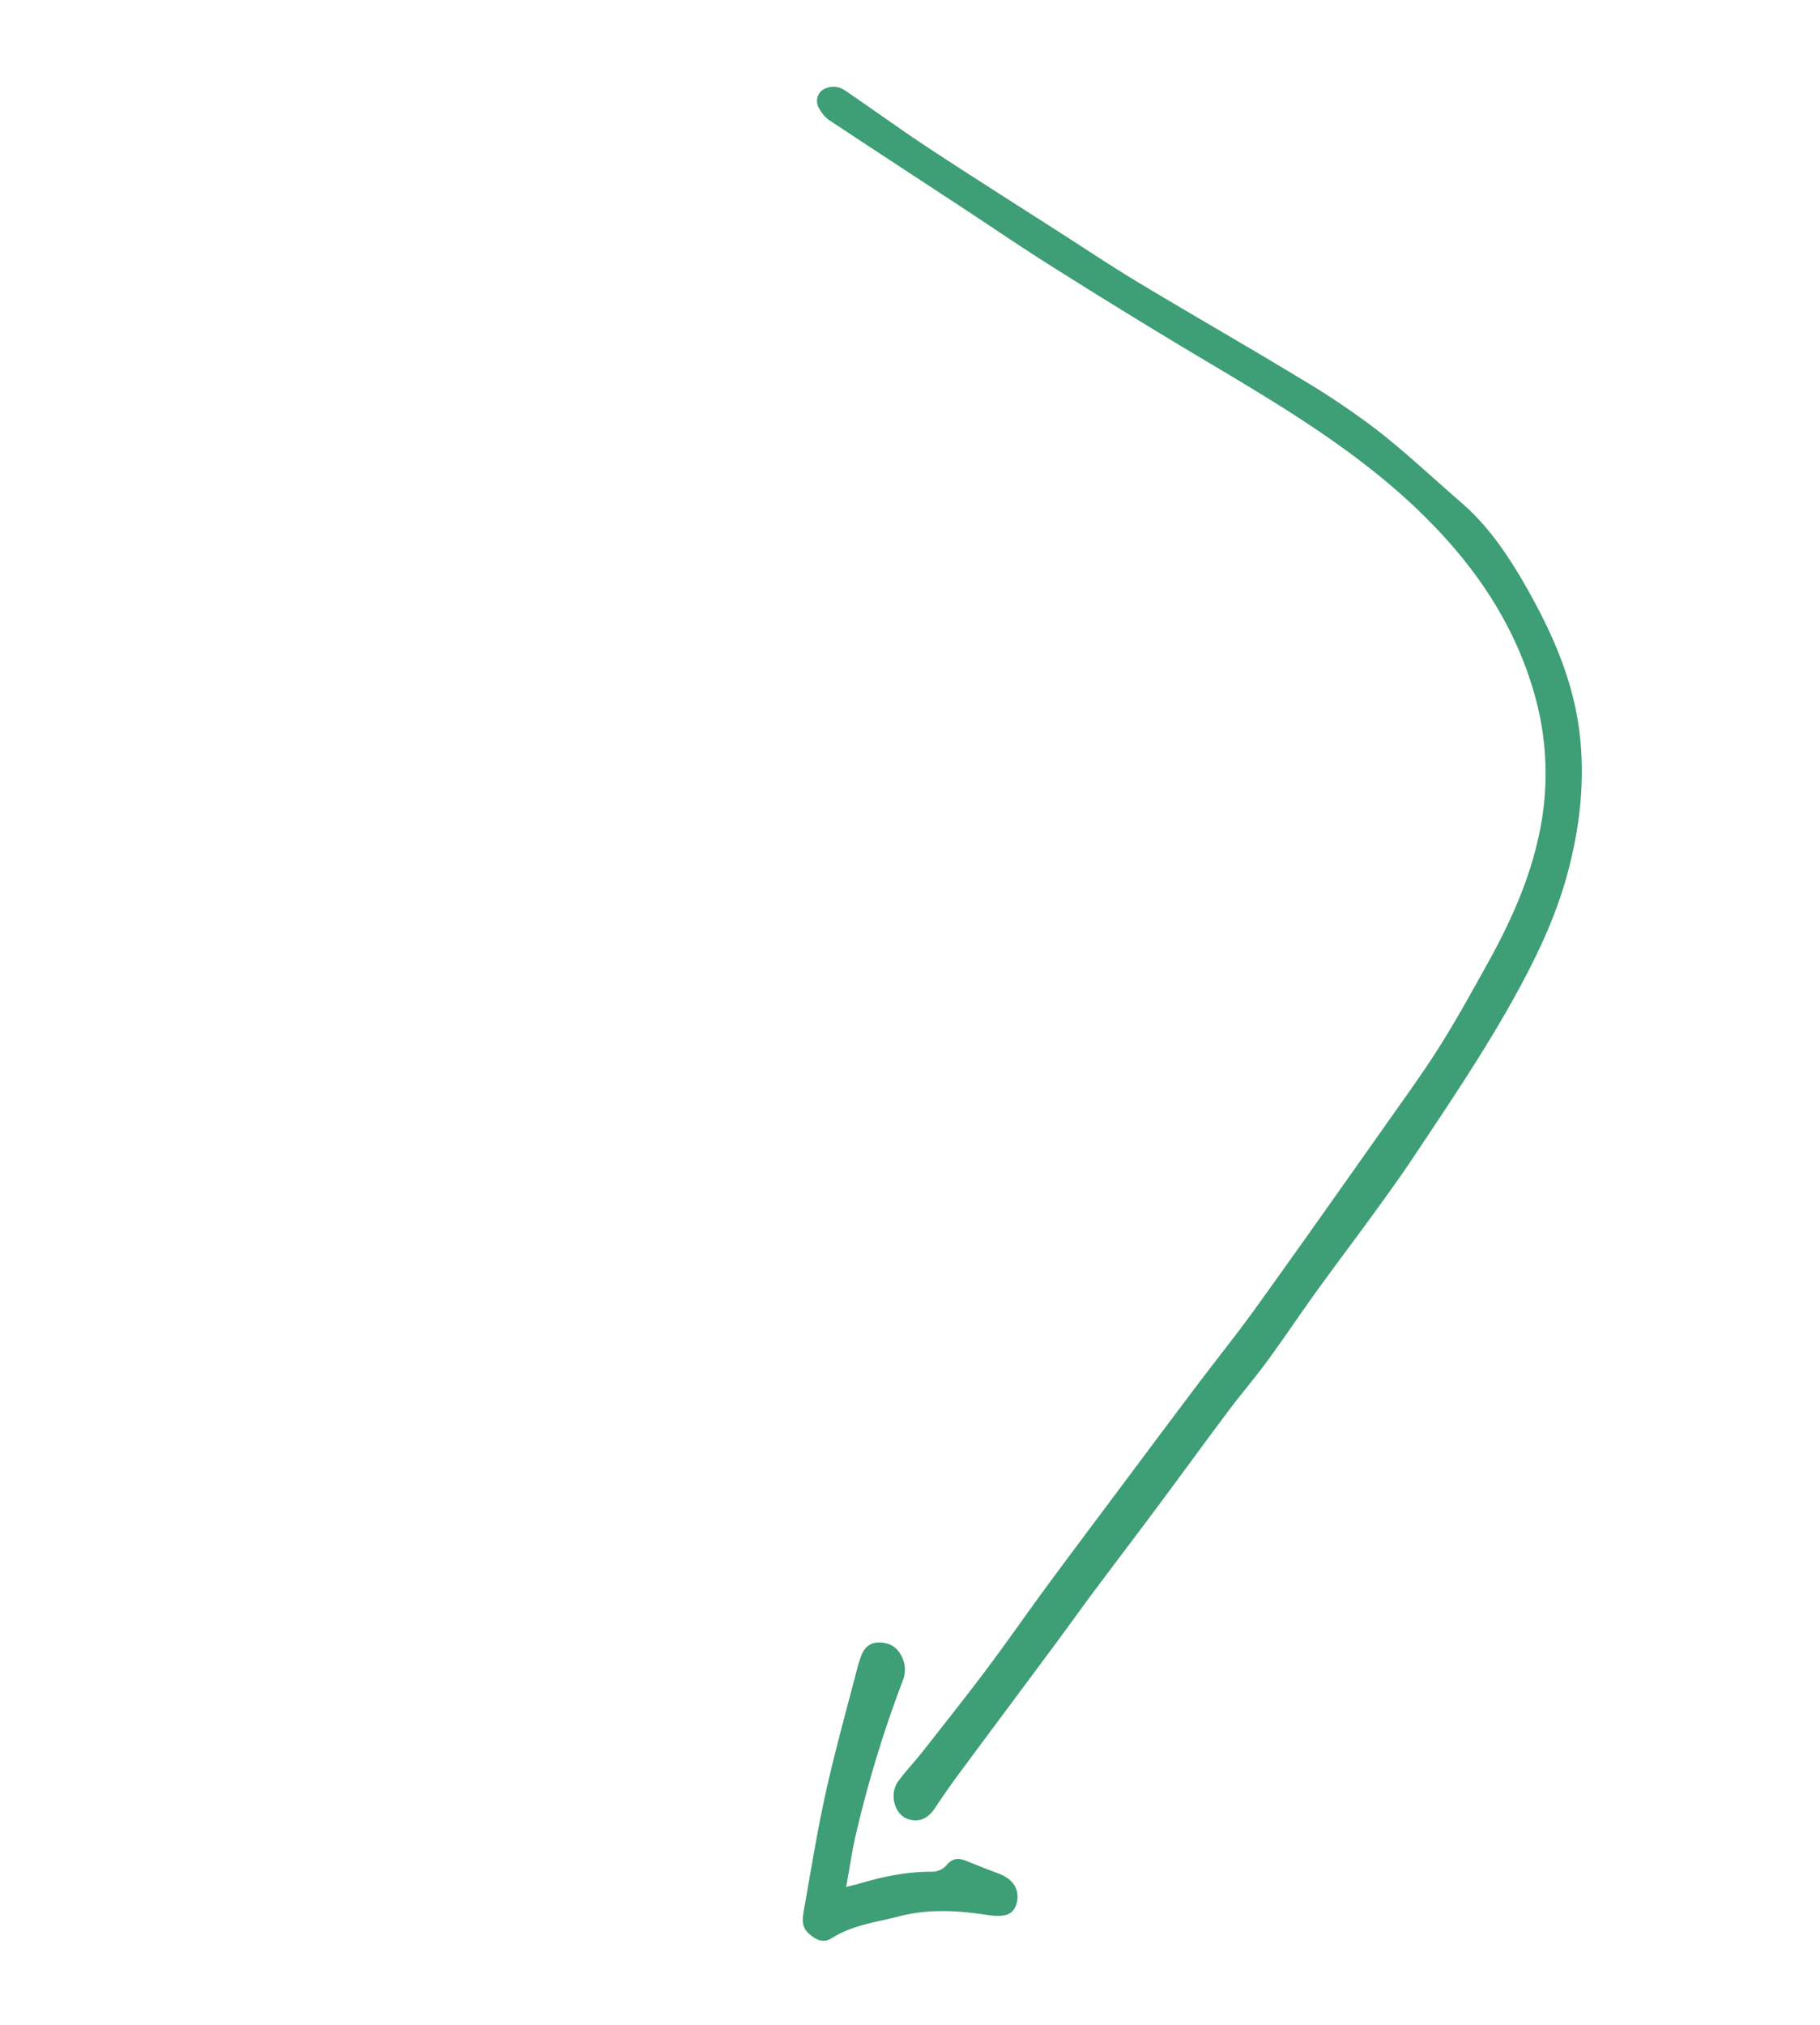 <svg xmlns="http://www.w3.org/2000/svg" width="704.227" height="783.319" viewBox="0 0 704.227 783.319"><g id="Group_120" data-name="Group 120" transform="translate(740.494 352.048) rotate(132)"><path id="Path_21" data-name="Path 21" d="M.03,187.288c.253,14.218-.063,28.47.944,42.633A304.65,304.65,0,0,0,5.993,265.07c4.513,23.757,9.66,47.392,14.27,71.131,2.35,12.1,4.124,24.312,6.126,36.482,3.2,19.431,6.512,38.846,9.494,58.309,1.864,12.191,3.179,24.461,4.8,36.69.278,2.069.406,4.377,1.444,6.057a7.83,7.83,0,0,0,4.69,3.516,5.308,5.308,0,0,0,6.123-3.8,13.349,13.349,0,0,0,.837-5.495c-3.065-20.639-6.29-41.258-9.452-61.884-2.006-13.107-3.766-26.263-6.005-39.328q-4.806-28.044-10.174-55.99c-7.105-36.8-15.669-73.5-14.853-111.24.645-29.692,6.845-58.211,23.17-83.895a111.887,111.887,0,0,1,41.616-38.7c15.3-8.39,31.778-13.409,48.659-17.266,11.757-2.687,23.52-5.433,35.4-7.473,11.674-2,23.482-3.242,35.253-4.644,28.967-3.44,57.937-6.911,86.935-10.1,12.972-1.427,26.02-2.142,39.023-3.28,17.488-1.527,34.969-3.141,52.449-4.738,14.648-1.337,29.3-2.635,43.934-4.086,12.757-1.26,25.472-2.9,38.235-4.037,13.465-1.2,26.964-2.045,40.457-2.951,4.95-.33,9.931-.208,14.867-.653,5.988-.535,10.521-7.248,8.577-12.274C520.195,1.1,516.526-.6,511.447.185c-5.37.83-10.775,1.475-16.183,2-20.529,1.975-41.071,3.85-61.6,5.8-8.272.784-16.523,1.732-24.791,2.5-13.7,1.263-27.415,2.385-41.112,3.662-15.343,1.434-30.668,3.051-46.017,4.426-8.268.746-16.592.944-24.85,1.777-10.834,1.09-21.615,2.673-32.438,3.846C251.724,25.57,238.964,26.663,226.228,28c-8.487.9-16.974,1.815-25.416,3.051-25.1,3.673-50.231,7.126-74.96,13.027-15.717,3.752-31.147,8.365-45.6,15.586-15.988,7.984-30.491,18-42.775,31.359-14.51,15.78-23.076,34.562-29.734,54.407C3.217,158.942-.366,172.754.03,187.288Z" transform="translate(0 48.802)" fill="#3e9e76" fill-rule="evenodd"></path><path id="Path_22" data-name="Path 22" d="M81.45,54.086c-6.634,4.089-12.028,7.765-17.731,10.875A458.98,458.98,0,0,1,7.442,91.231,11.341,11.341,0,0,0,.479,98.746c-1.184,3.54-.069,6.63,2.211,9.209s5.318,2.916,8.484,1.614c1.524-.625,3.044-1.277,4.509-2.041,14.655-7.654,29.5-14.982,43.889-23.121,13.569-7.682,26.669-16.19,39.918-24.43,2.61-1.621,5.068-3.506,5.034-7.192-.035-3.606-.757-6.724-4.679-7.821-9.14-2.555-16.186-8.772-23.826-13.826C66.431,24.8,59.263,15.865,53.011,6.336c-3.617-5.5-6.574-7.5-10.563-5.682C37.36,2.976,35.8,7.919,38.169,13.817c1.666,4.165,3.179,8.39,4.748,12.6,1.1,2.933,2.735,4.648,6.345,4.433a7.667,7.667,0,0,1,5.457,2.34c6.342,7.192,13.892,12.791,22,17.752C77.886,51.656,79.007,52.454,81.45,54.086Z" transform="translate(475.809 0)" fill="#3e9e76" fill-rule="evenodd"></path></g></svg>